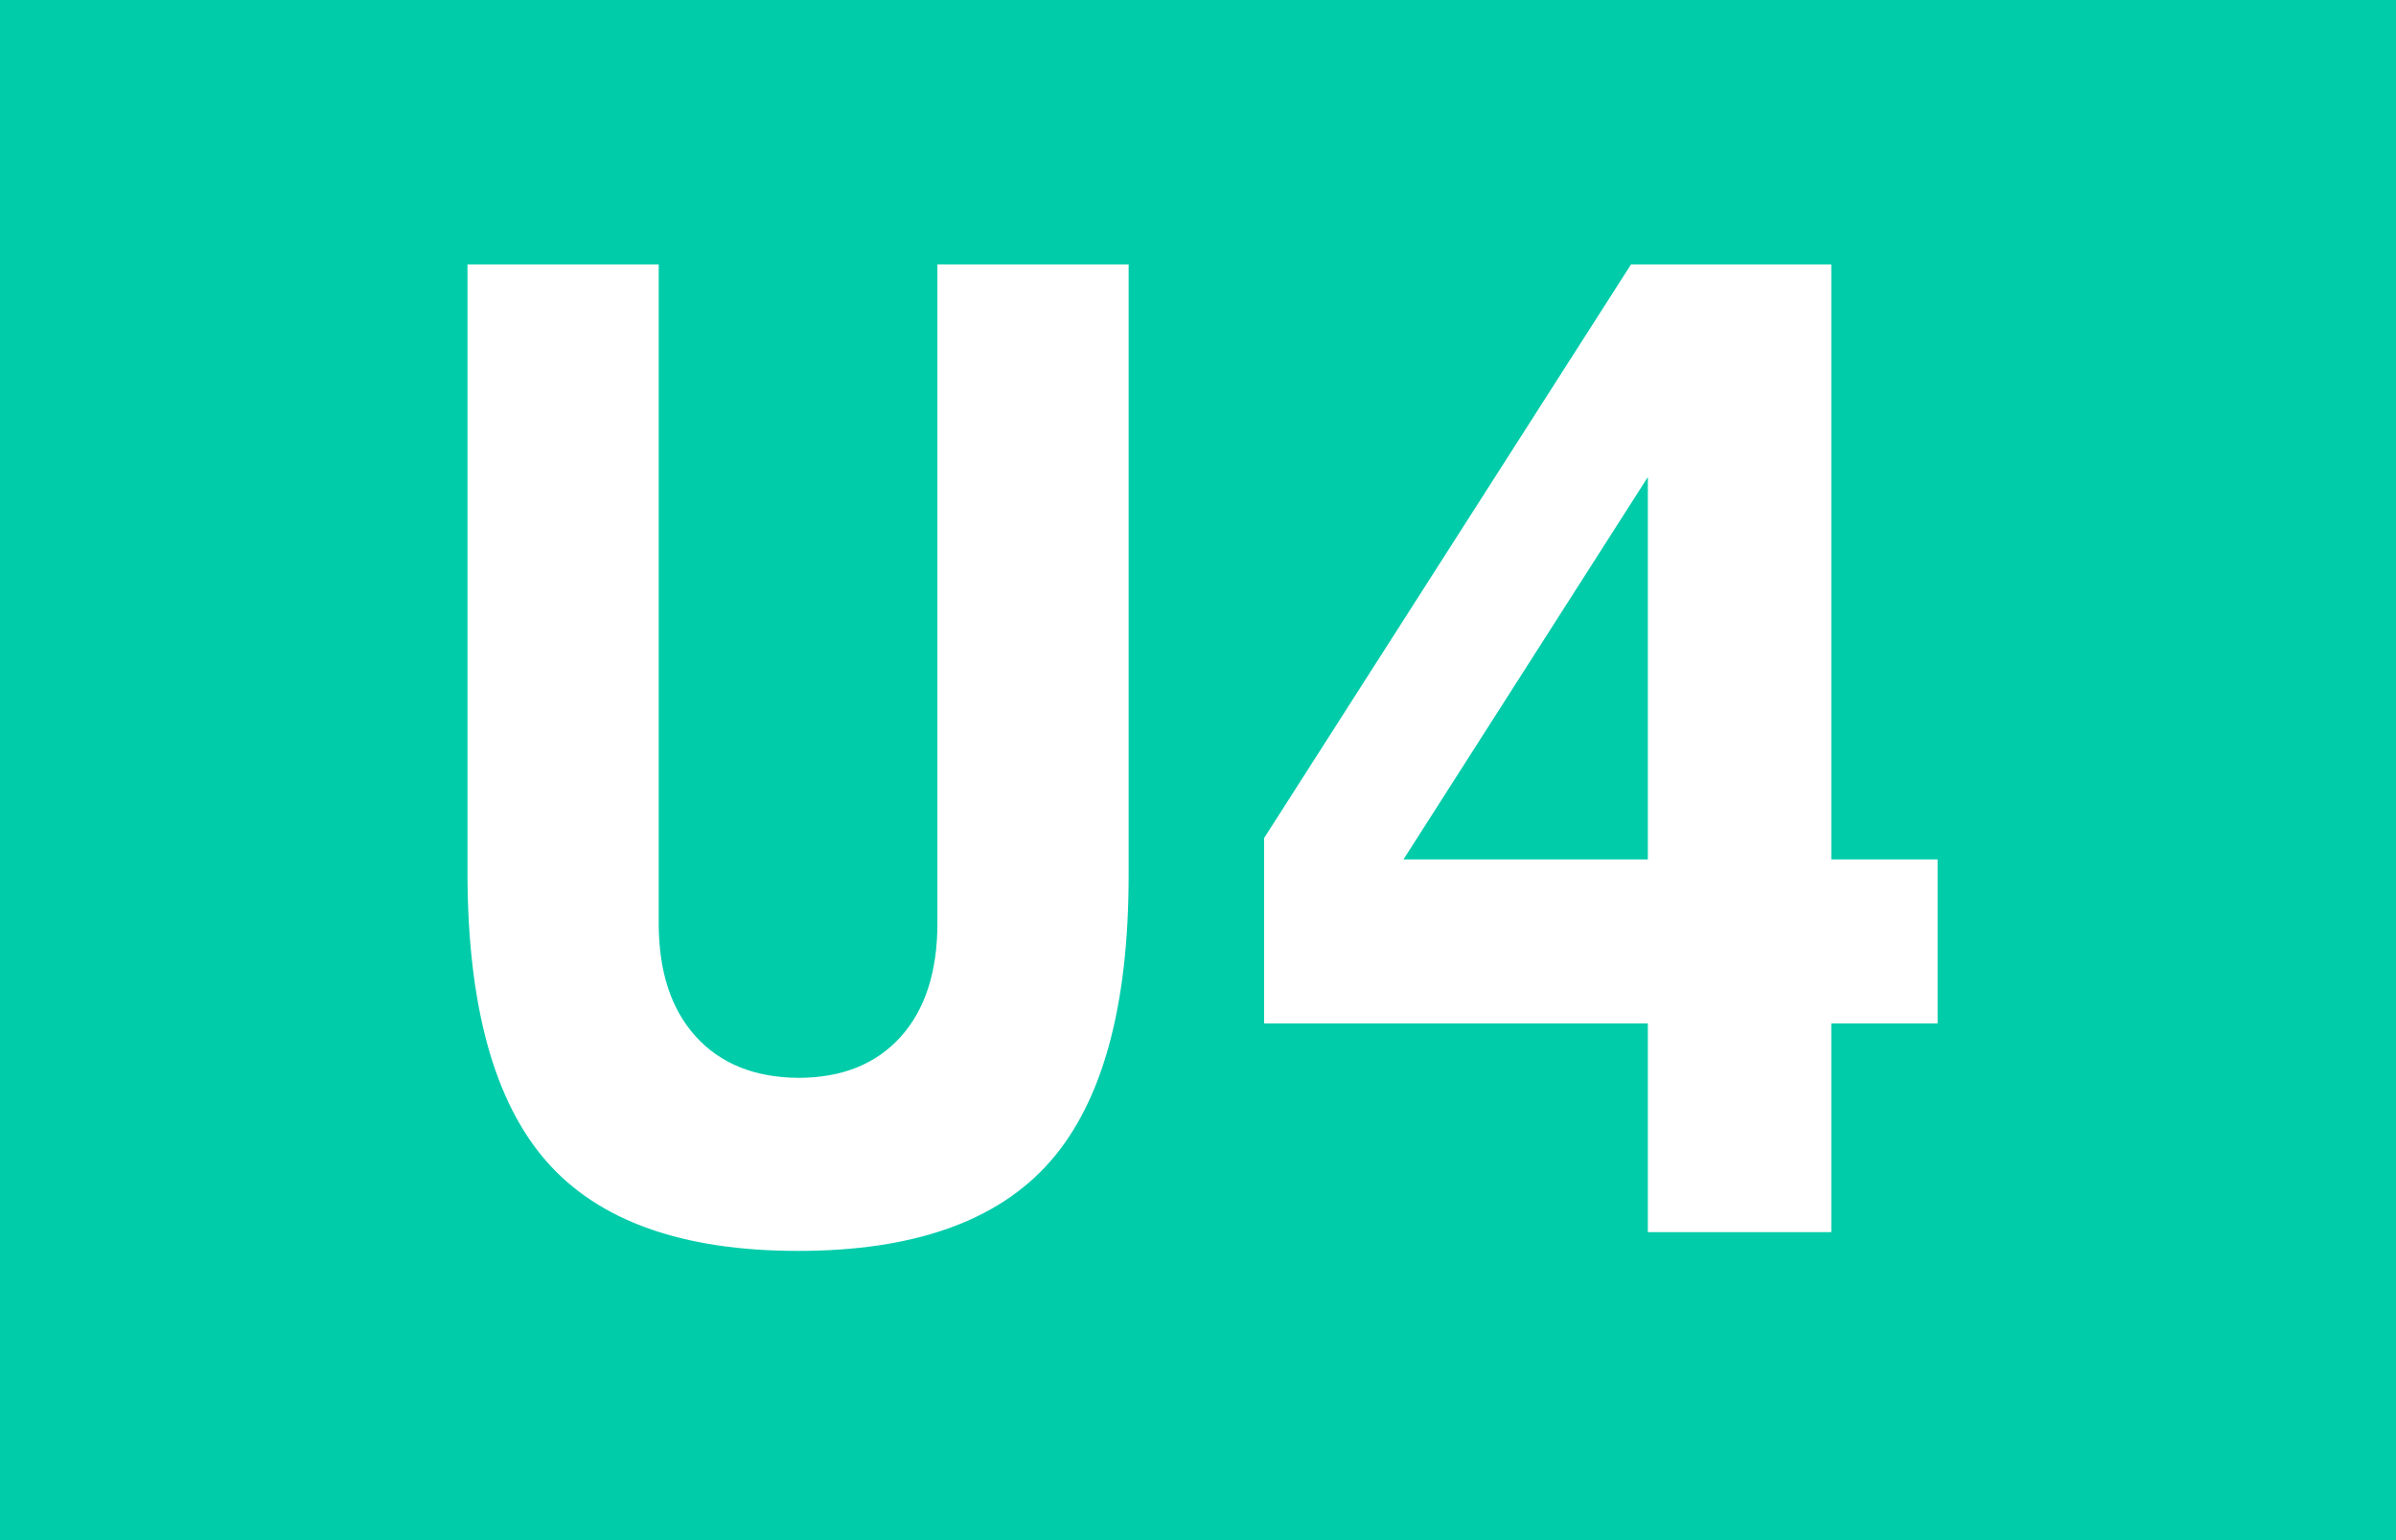 <svg width="1400" height="900" version="1.1" xmlns="http://www.w3.org/2000/svg">
<rect width="1400" height="900" fill="#0ca" />
<path fill="white" fill-rule="evenodd" d="M273.151 511.31V154.529H384.882V539.337Q384.882 581.757 406.47 605.618T466.312 629.858Q504.566 629.858 526.155 605.997T547.743 539.337V154.529H659.474V511.31Q659.474 626.449 613.645 678.716T466.312 730.984Q365.187 730.984 319.358 678.716T273.151 511.31ZM962.851 278.759L820.063 502.22H962.851V278.759ZM953.004 154.529H1070.037V502.22H1132.151V598.043H1070.037V720H962.851V598.043H738.632V489.721L953.004 154.529Z" />
</svg>